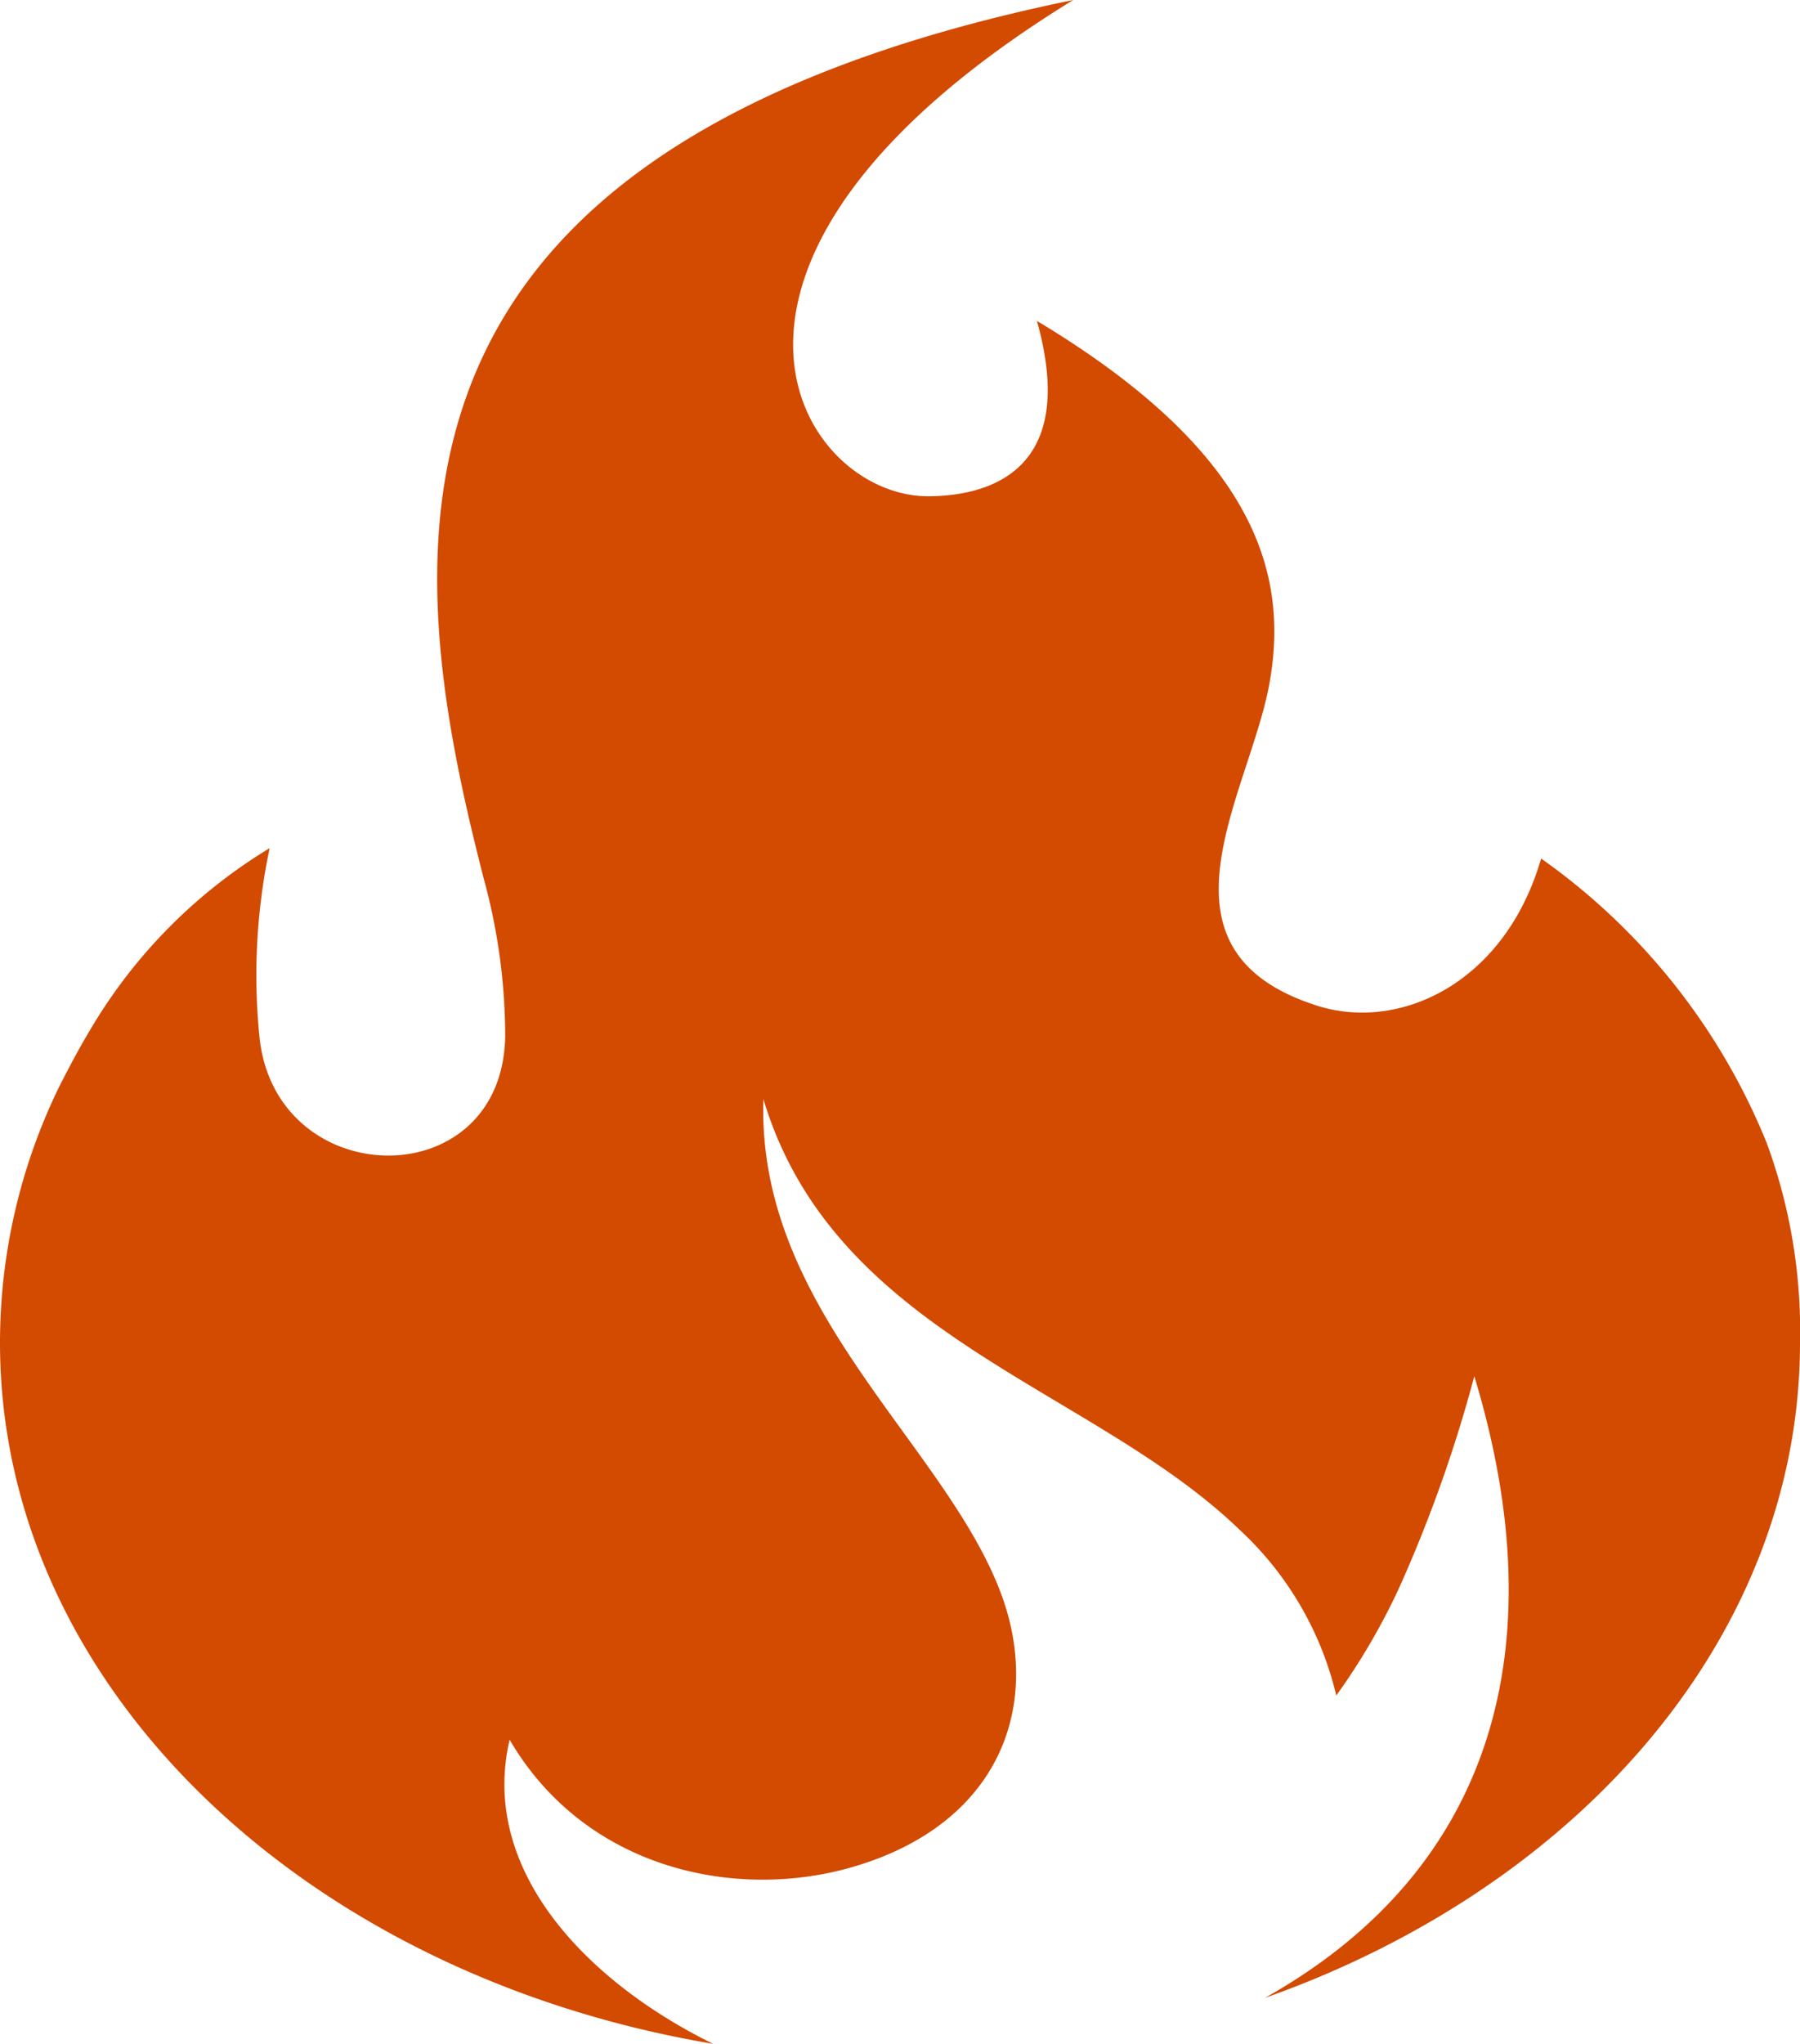 <svg id="Group_199" data-name="Group 199" xmlns="http://www.w3.org/2000/svg" xmlns:xlink="http://www.w3.org/1999/xlink" width="115.68" height="131.308" viewBox="0 0 115.68 131.308">
  <defs>
    <clipPath id="clip-path">
      <rect id="Rectangle_168" data-name="Rectangle 168" width="115.68" height="131.308" fill="#d34a01"/>
    </clipPath>
  </defs>
  <g id="Group_187" data-name="Group 187" clip-path="url(#clip-path)">
    <path id="Path_277" data-name="Path 277" d="M0,86.266c0,22.148,19.65,40.64,45.827,45.042-7.994-3.923-15.051-11.084-13.075-19.538,4.846,8.3,14.491,10.366,22.027,8.182,9.626-2.791,12.273-10.6,9.463-17.81-3.713-9.533-15.617-18.1-15.181-31.53,4.577,15.25,21.111,18.5,30.609,27.675a21.133,21.133,0,0,1,6.208,10.644,42.017,42.017,0,0,0,4.035-6.907,89.116,89.116,0,0,0,4.836-13.607c5.215,17.18,1.39,31.609-13.452,39.939,20.255-7.162,34.383-23.311,34.383-42.09a34.92,34.92,0,0,0-2.145-12.848,41.39,41.39,0,0,0-14.492-18.26c-2.326,8.023-9.1,11.15-14.413,9.449-11.194-3.579-4.337-13.6-3.052-20.674C82.85,36.942,80.772,29.1,66.64,20.618c2.7,9.629-3.072,11.24-6.959,11.266C51.424,31.936,41.617,16.816,68.973,0,22.174,9.6,25.8,35.865,31.094,56.469A38.411,38.411,0,0,1,32.467,66.59c-.186,10.329-14.738,10.056-15.789.057a39.5,39.5,0,0,1,.651-12.156A33.557,33.557,0,0,0,5.774,66.2c-.789,1.32-1.426,2.55-1.975,3.627A37.509,37.509,0,0,0,0,86.266" fill="#d34a01" fill-rule="evenodd"/>
  </g>
</svg>

